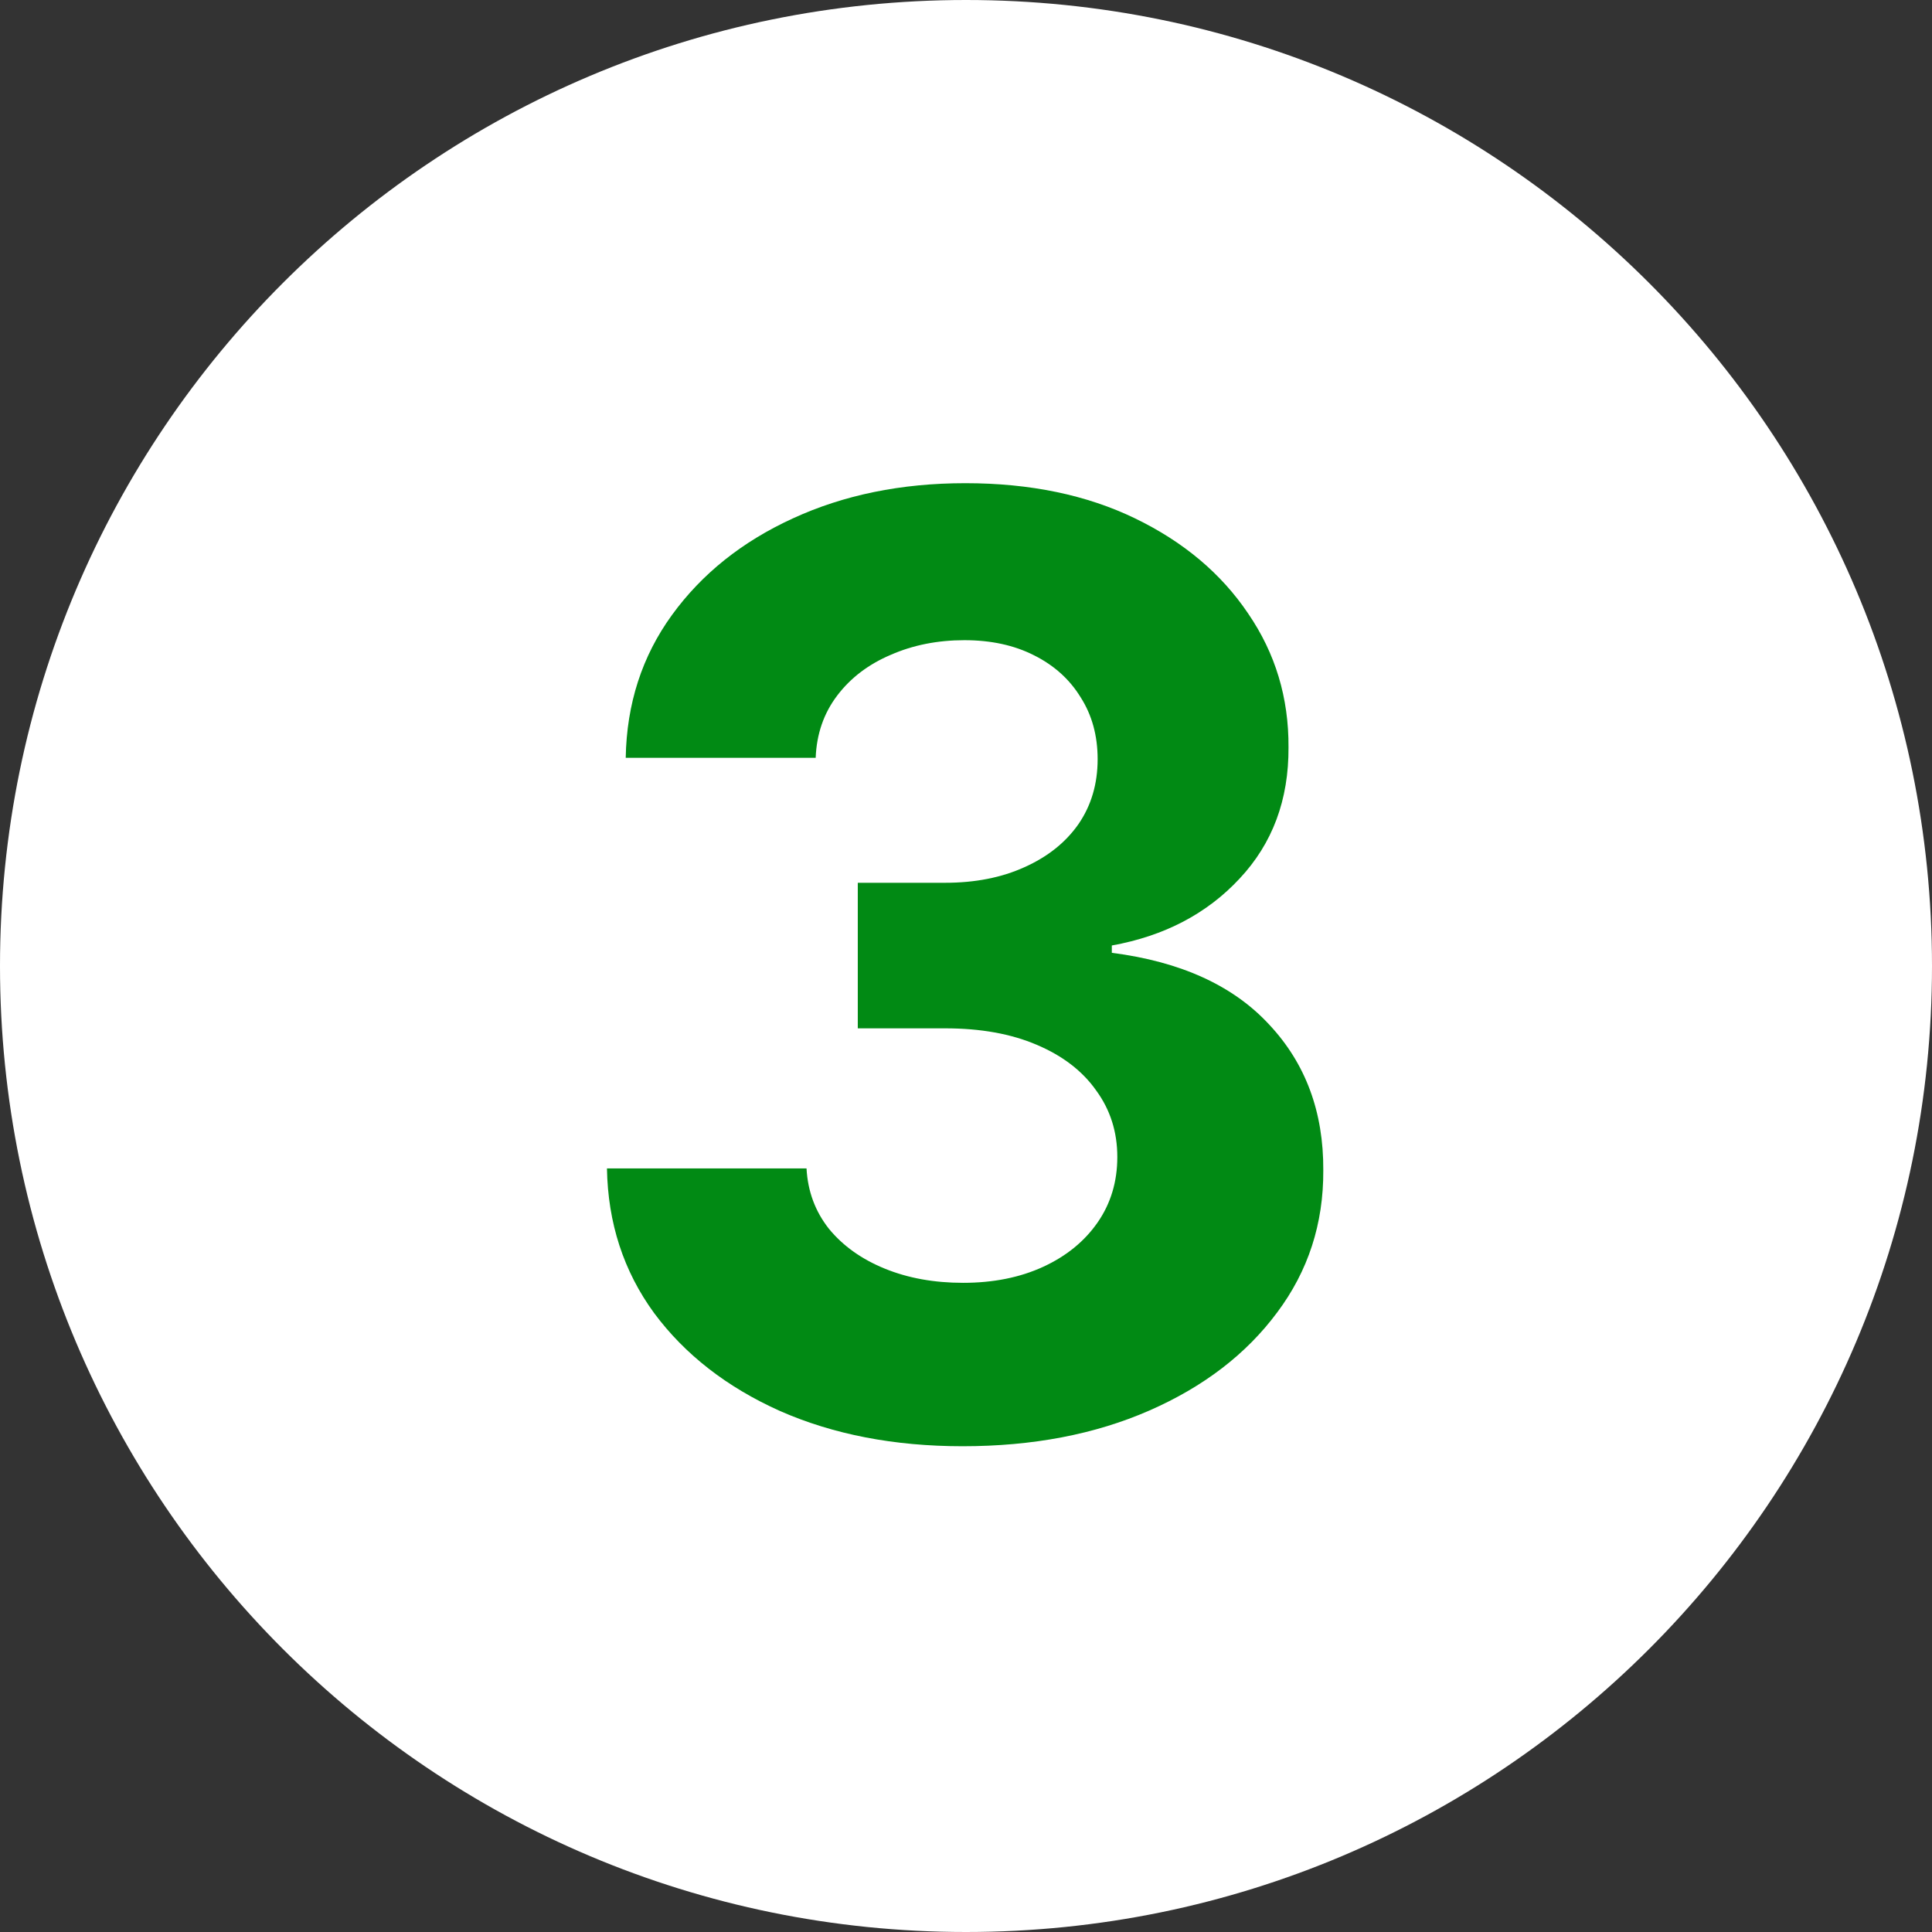<svg xmlns="http://www.w3.org/2000/svg" width="372" height="372" viewBox="0 0 372 372" fill="none"><rect x="0" y="0" width="372" height="372" fill="#333333" stroke="none"/><g clip-path="url(#clip0_2080_103)"><path d="M372 186C372 83.275 288.725 0 186 0C83.275 0 0 83.275 0 186C0 288.725 83.275 372 186 372C288.725 372 372 288.725 372 186Z" fill="white"></path><path d="M185.347 278.468C172.185 278.468 160.464 276.206 150.182 271.681C139.958 267.099 131.879 260.812 125.945 252.821C120.07 244.772 117.044 235.488 116.867 224.971H155.293C155.528 229.378 156.968 233.256 159.612 236.605C162.315 239.895 165.899 242.451 170.364 244.272C174.829 246.094 179.853 247.004 185.435 247.004C191.251 247.004 196.393 245.976 200.858 243.92C205.323 241.863 208.819 239.014 211.346 235.371C213.872 231.728 215.135 227.527 215.135 222.768C215.135 217.95 213.784 213.69 211.081 209.989C208.437 206.228 204.618 203.29 199.624 201.175C194.689 199.06 188.813 198.003 181.997 198.003H165.164V169.976H181.997C187.755 169.976 192.838 168.977 197.244 166.98C201.71 164.982 205.176 162.221 207.644 158.695C210.112 155.111 211.346 150.94 211.346 146.18C211.346 141.656 210.259 137.69 208.085 134.283C205.97 130.816 202.973 128.113 199.095 126.174C195.276 124.235 190.811 123.266 185.699 123.266C180.529 123.266 175.799 124.206 171.51 126.086C167.221 127.908 163.783 130.522 161.198 133.93C158.613 137.338 157.232 141.333 157.056 145.916H120.481C120.657 135.516 123.624 126.351 129.382 118.419C135.14 110.487 142.896 104.288 152.649 99.823C162.461 95.299 173.537 93.036 185.875 93.036C198.331 93.036 209.231 95.299 218.573 99.823C227.915 104.347 235.171 110.457 240.341 118.154C245.571 125.792 248.156 134.371 248.097 143.889C248.156 153.995 245.012 162.426 238.667 169.183C232.38 175.94 224.184 180.229 214.078 182.05V183.461C227.356 185.165 237.462 189.777 244.395 197.297C251.387 204.759 254.854 214.101 254.795 225.324C254.854 235.606 251.887 244.742 245.894 252.733C239.959 260.724 231.763 267.01 221.305 271.593C210.846 276.176 198.86 278.468 185.347 278.468Z" fill="#018A14"></path></g><defs><clipPath id="clip0_2080_103"><rect width="372" height="372" fill="white"></rect></clipPath></defs></svg>
